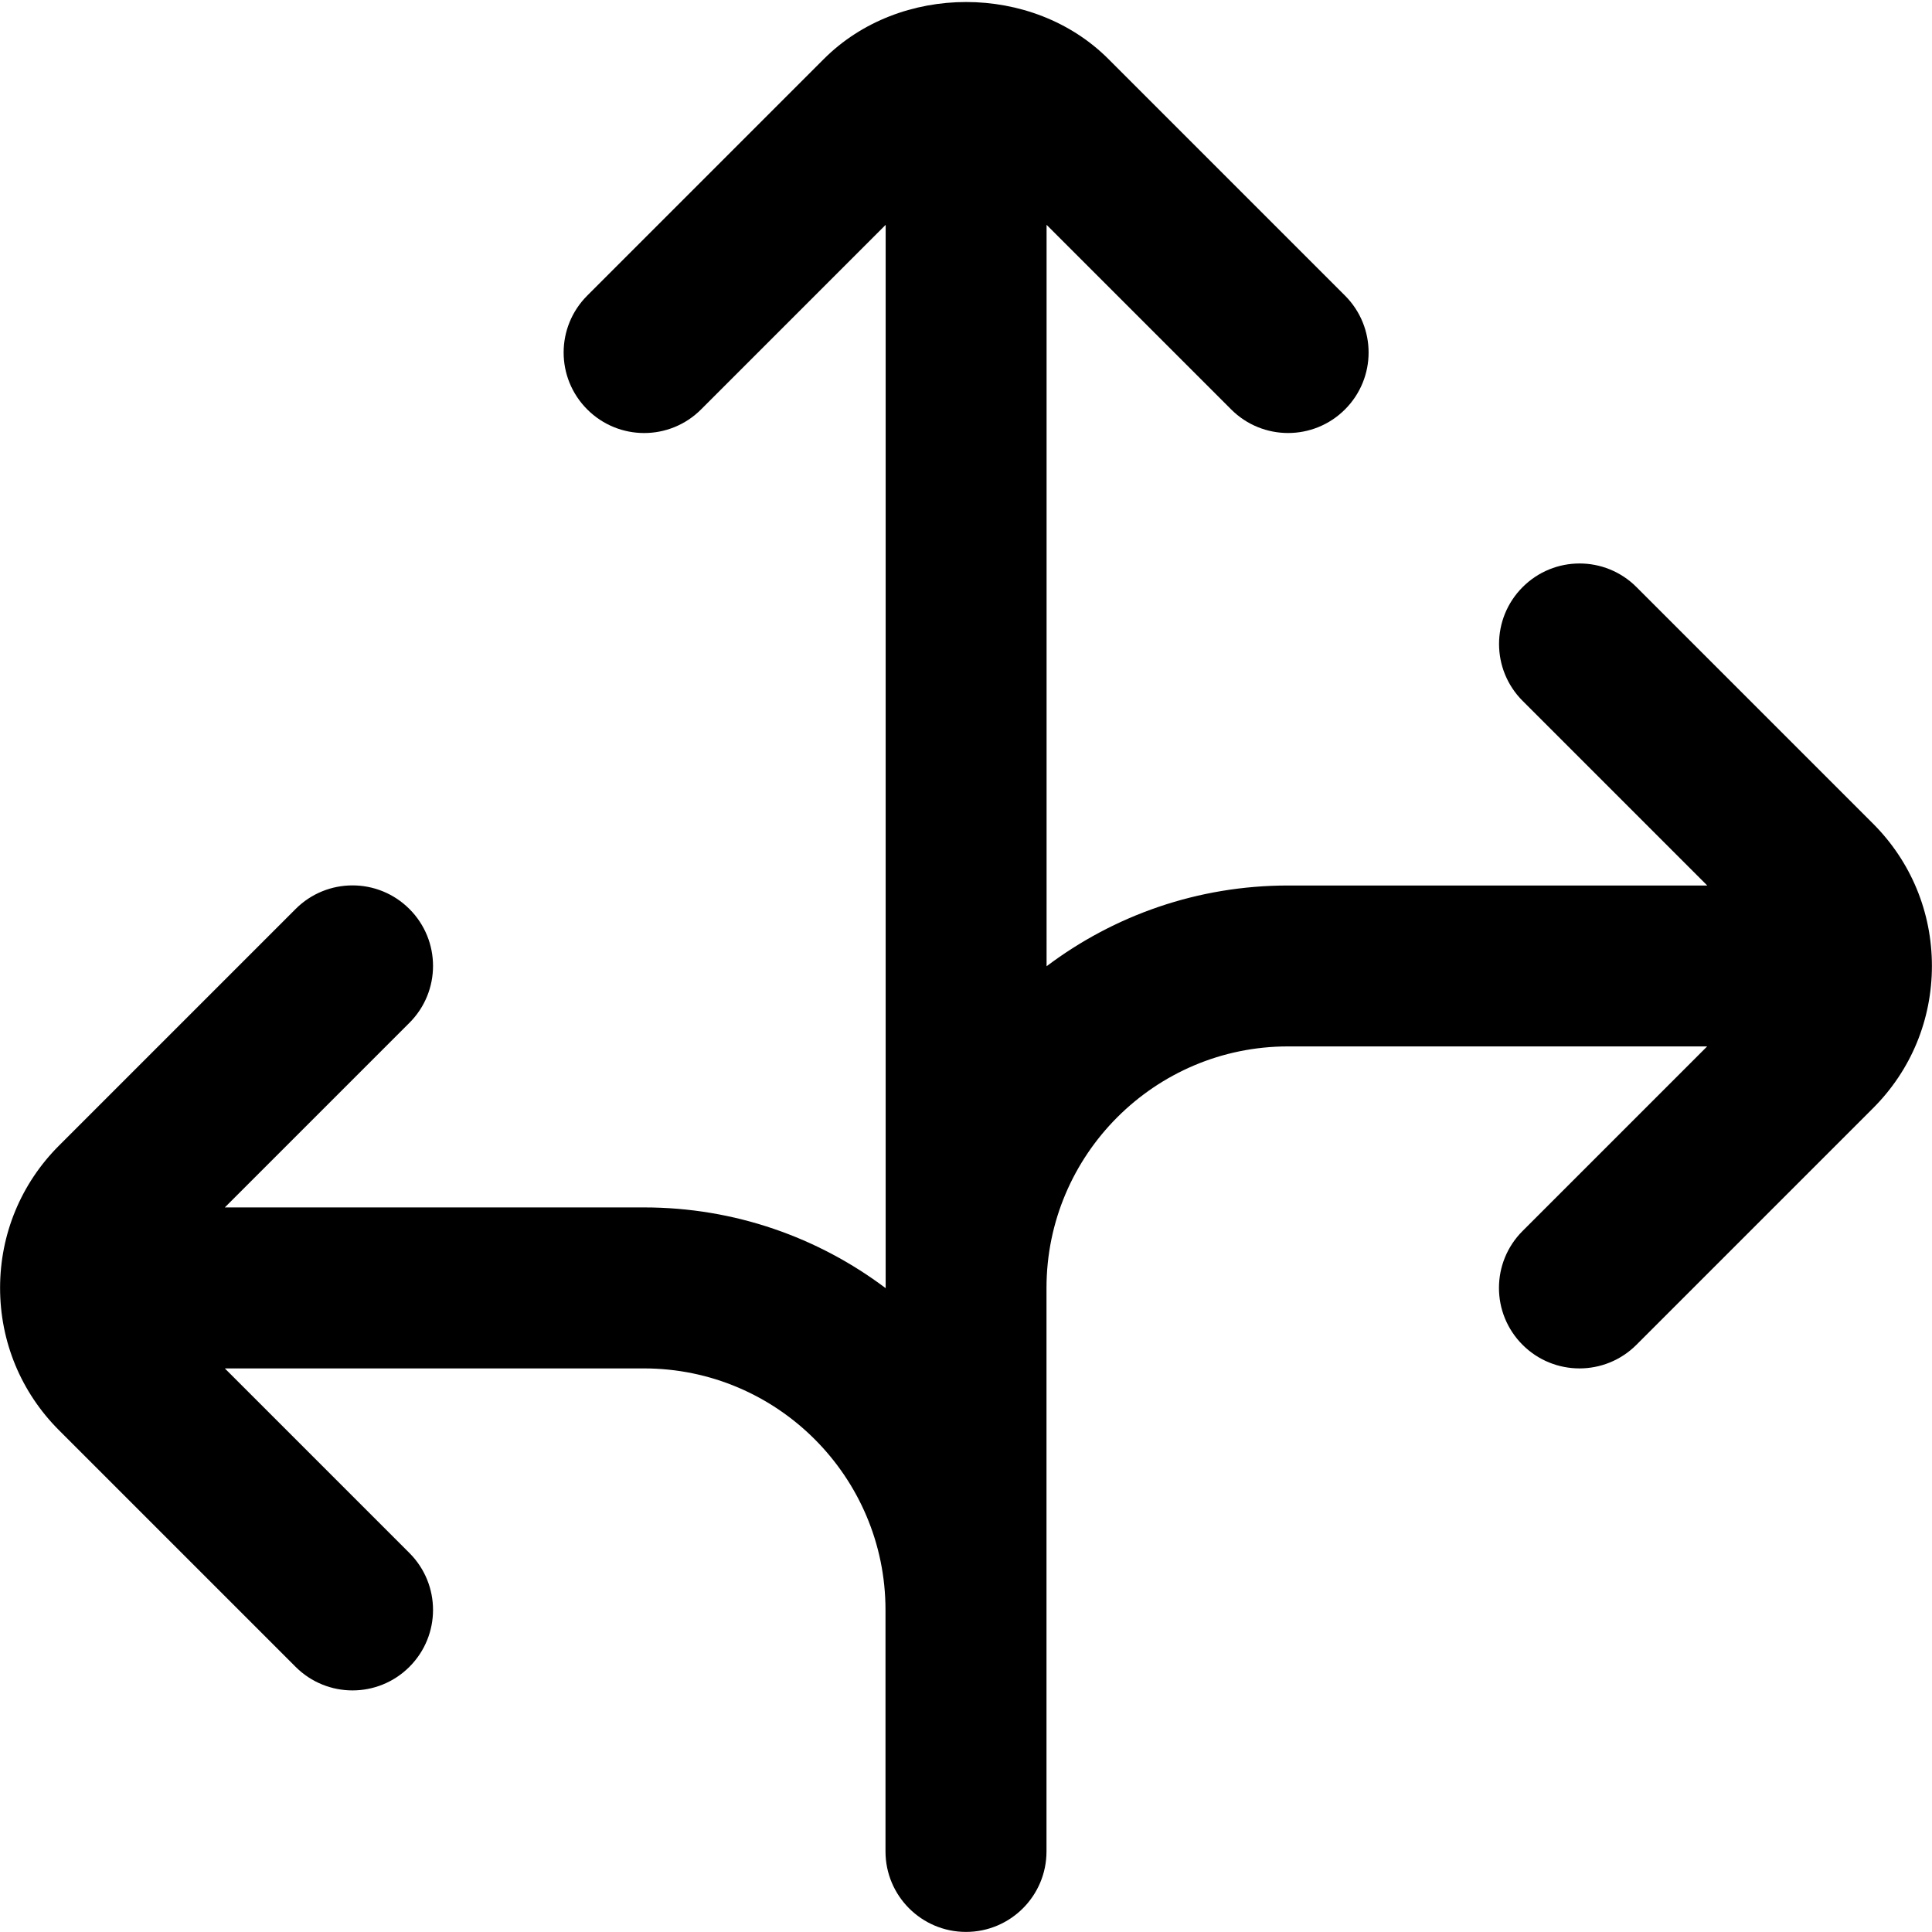 <?xml version="1.0" encoding="UTF-8"?>
<svg xmlns="http://www.w3.org/2000/svg" id="Layer_1" data-name="Layer 1" viewBox="0 0 24 24">
  <path d="m23.268,10.232l-2.939-2.939c-.391-.391-1.023-.391-1.414,0s-.391,1.023,0,1.414l2.293,2.293h-5.207c-1.125,0-2.164.373-3,1.003V2.793l2.293,2.293c.195.195.451.293.707.293s.512-.098.707-.293c.391-.391.391-1.023,0-1.414l-2.939-2.939c-.943-.944-2.592-.944-3.535,0l-2.939,2.939c-.391.391-.391,1.023,0,1.414s1.023.391,1.414,0l2.293-2.293v13.209c-.836-.629-1.875-1.003-3-1.003H2.793l2.293-2.293c.391-.391.391-1.023,0-1.414s-1.023-.391-1.414,0l-2.939,2.939c-.472.472-.732,1.1-.732,1.768s.26,1.296.732,1.768l2.939,2.939c.195.195.451.293.707.293s.512-.098.707-.293c.391-.391.391-1.023,0-1.414l-2.293-2.293h5.207c1.654,0,3,1.346,3,3v3c0,.552.448,1,1,1s1-.448,1-1v-7c0-1.654,1.346-3,3-3h5.207l-2.293,2.293c-.391.391-.391,1.023,0,1.414.195.195.451.293.707.293s.512-.098.707-.293l2.939-2.939c.473-.472.732-1.1.732-1.768s-.26-1.296-.732-1.768Z"/>
</svg>
